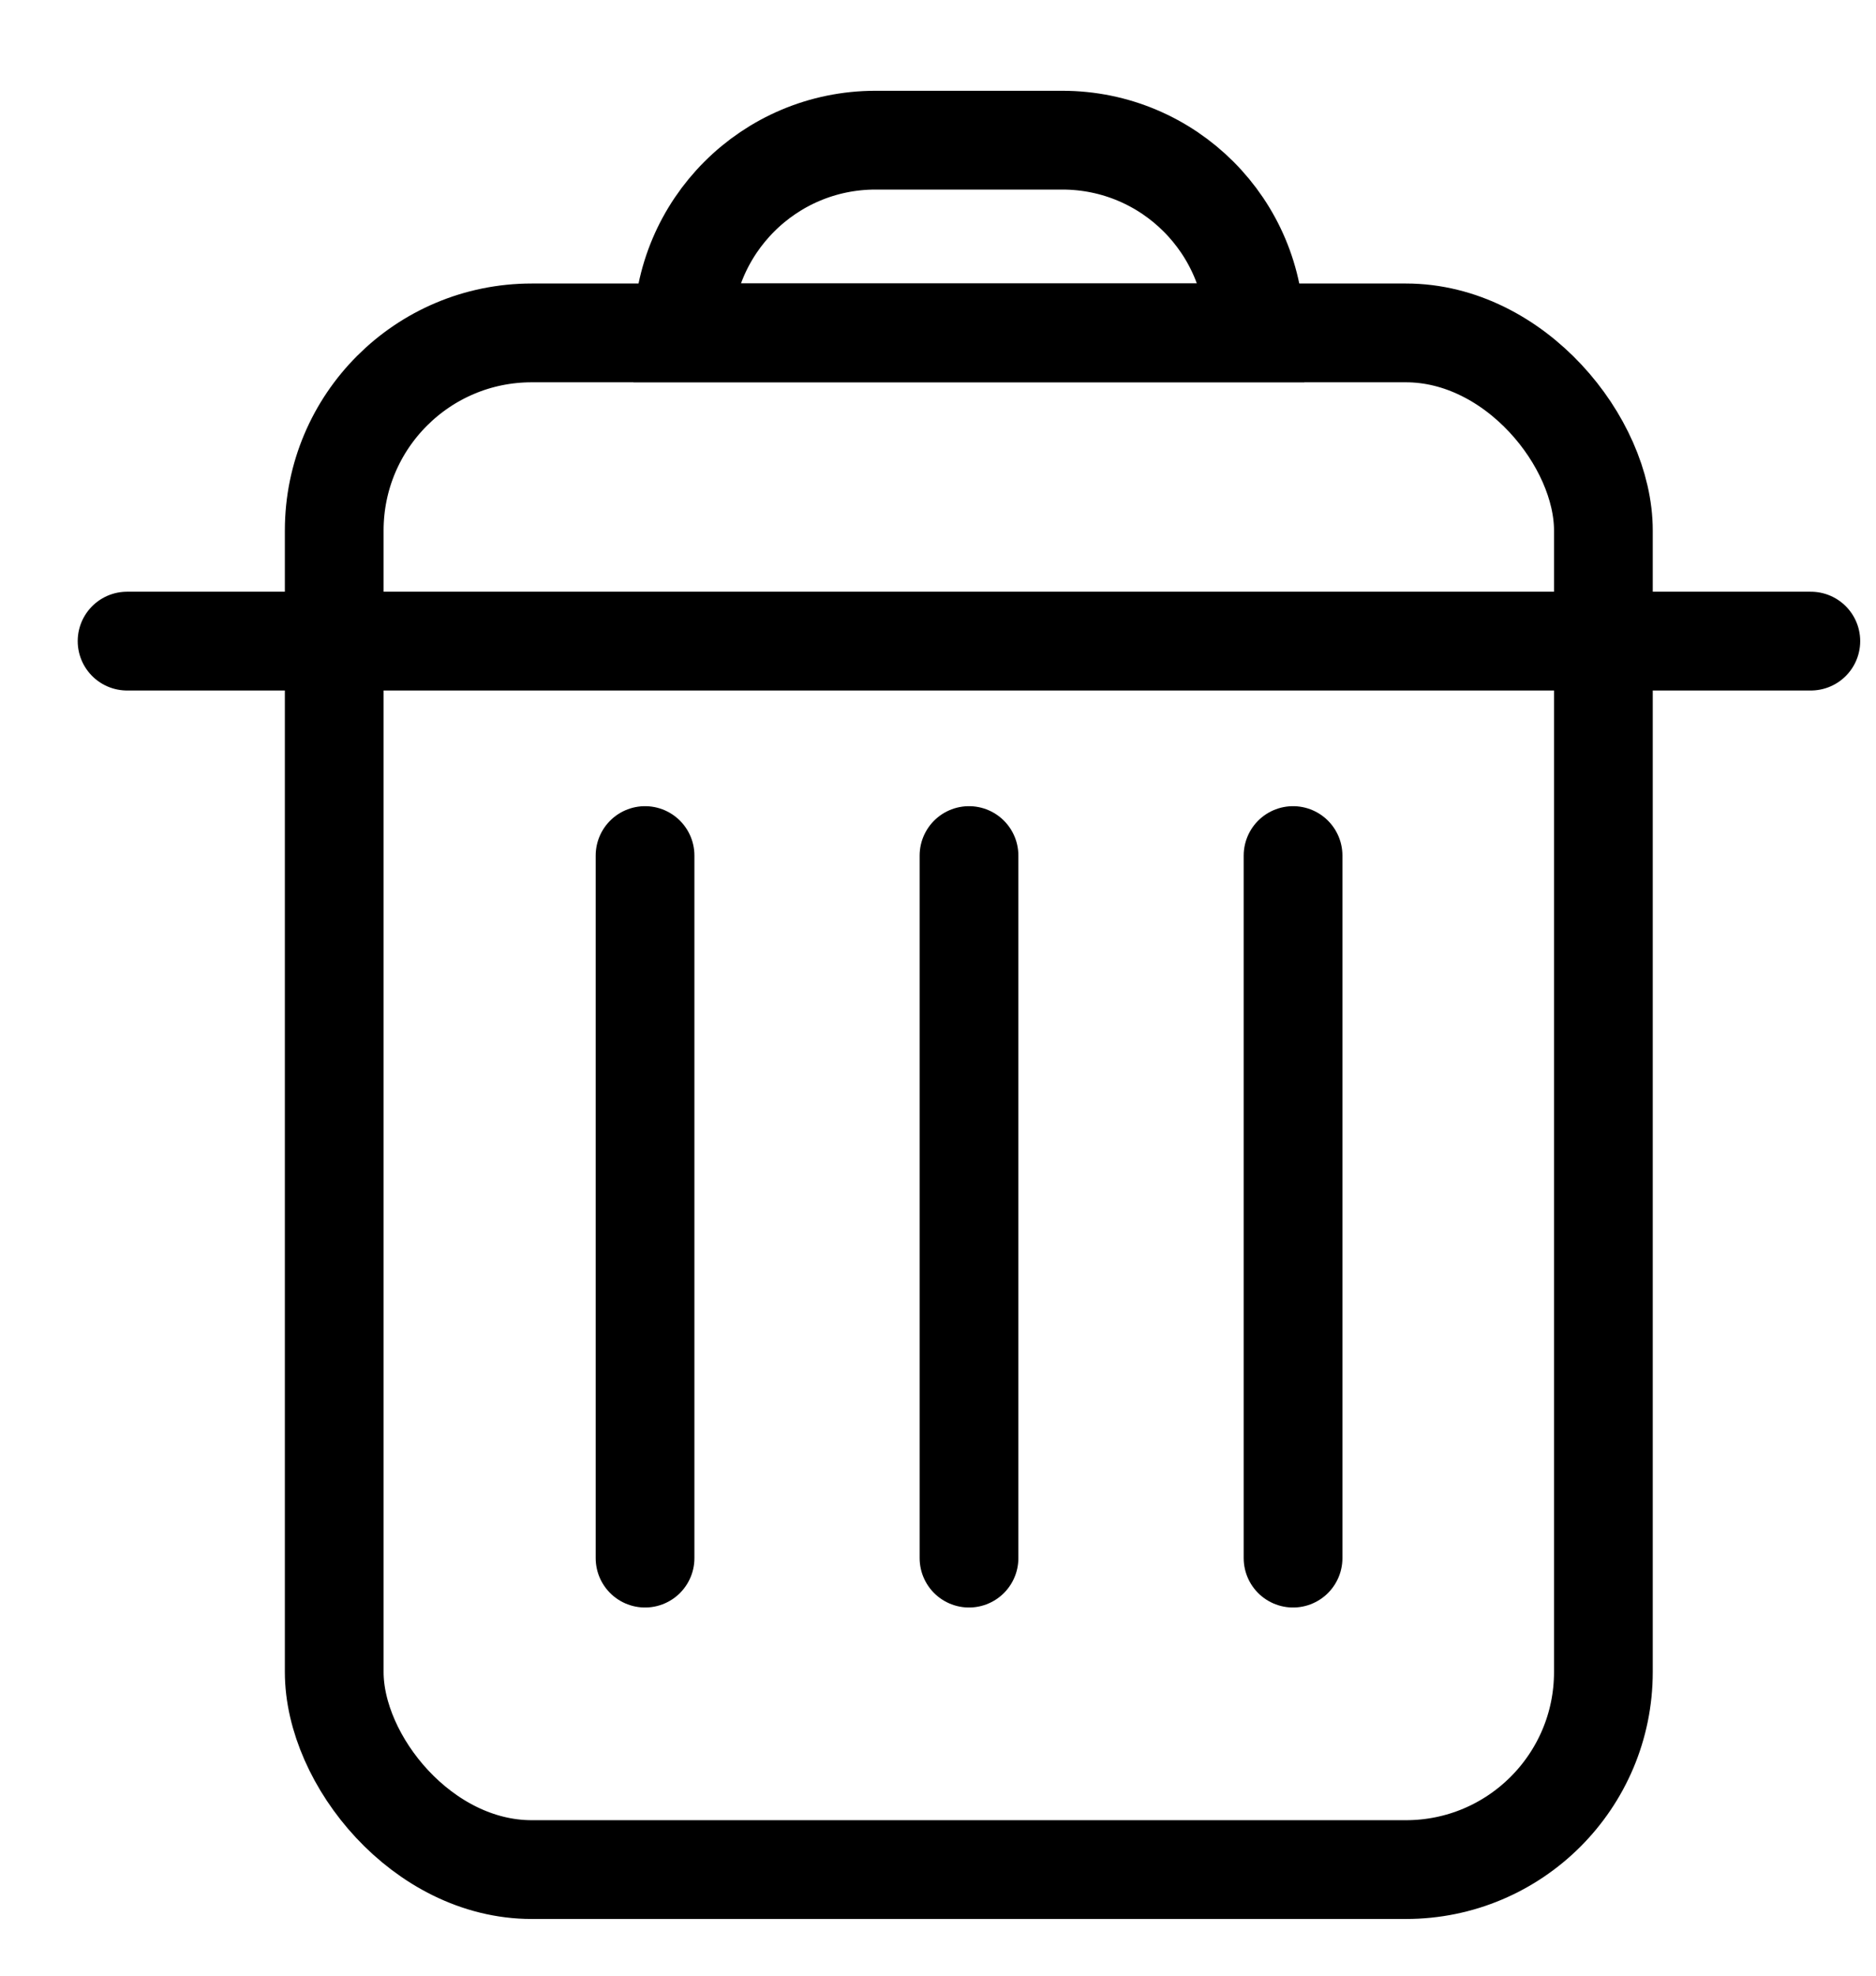 <svg width="19" height="20" viewBox="0 0 19 20" fill="none" xmlns="http://www.w3.org/2000/svg">
<rect x="3.385" y="3.37" width="12.854" height="15.556" rx="2" stroke="black"/>
<path d="M6.916 3.37C6.916 2.292 7.79 1.419 8.867 1.419H10.759C11.837 1.419 12.71 2.292 12.71 3.37V3.37H6.916V3.37Z" stroke="black"/>
<path d="M1.287 6.49H18.34" stroke="black" stroke-linecap="round"/>
<path d="M6.533 8.661L6.533 15.773" stroke="black" stroke-linecap="round"/>
<path d="M9.814 8.661L9.814 15.773" stroke="black" stroke-linecap="round"/>
<path d="M13.096 8.661L13.096 15.773" stroke="black" stroke-linecap="round"/>
</svg>
